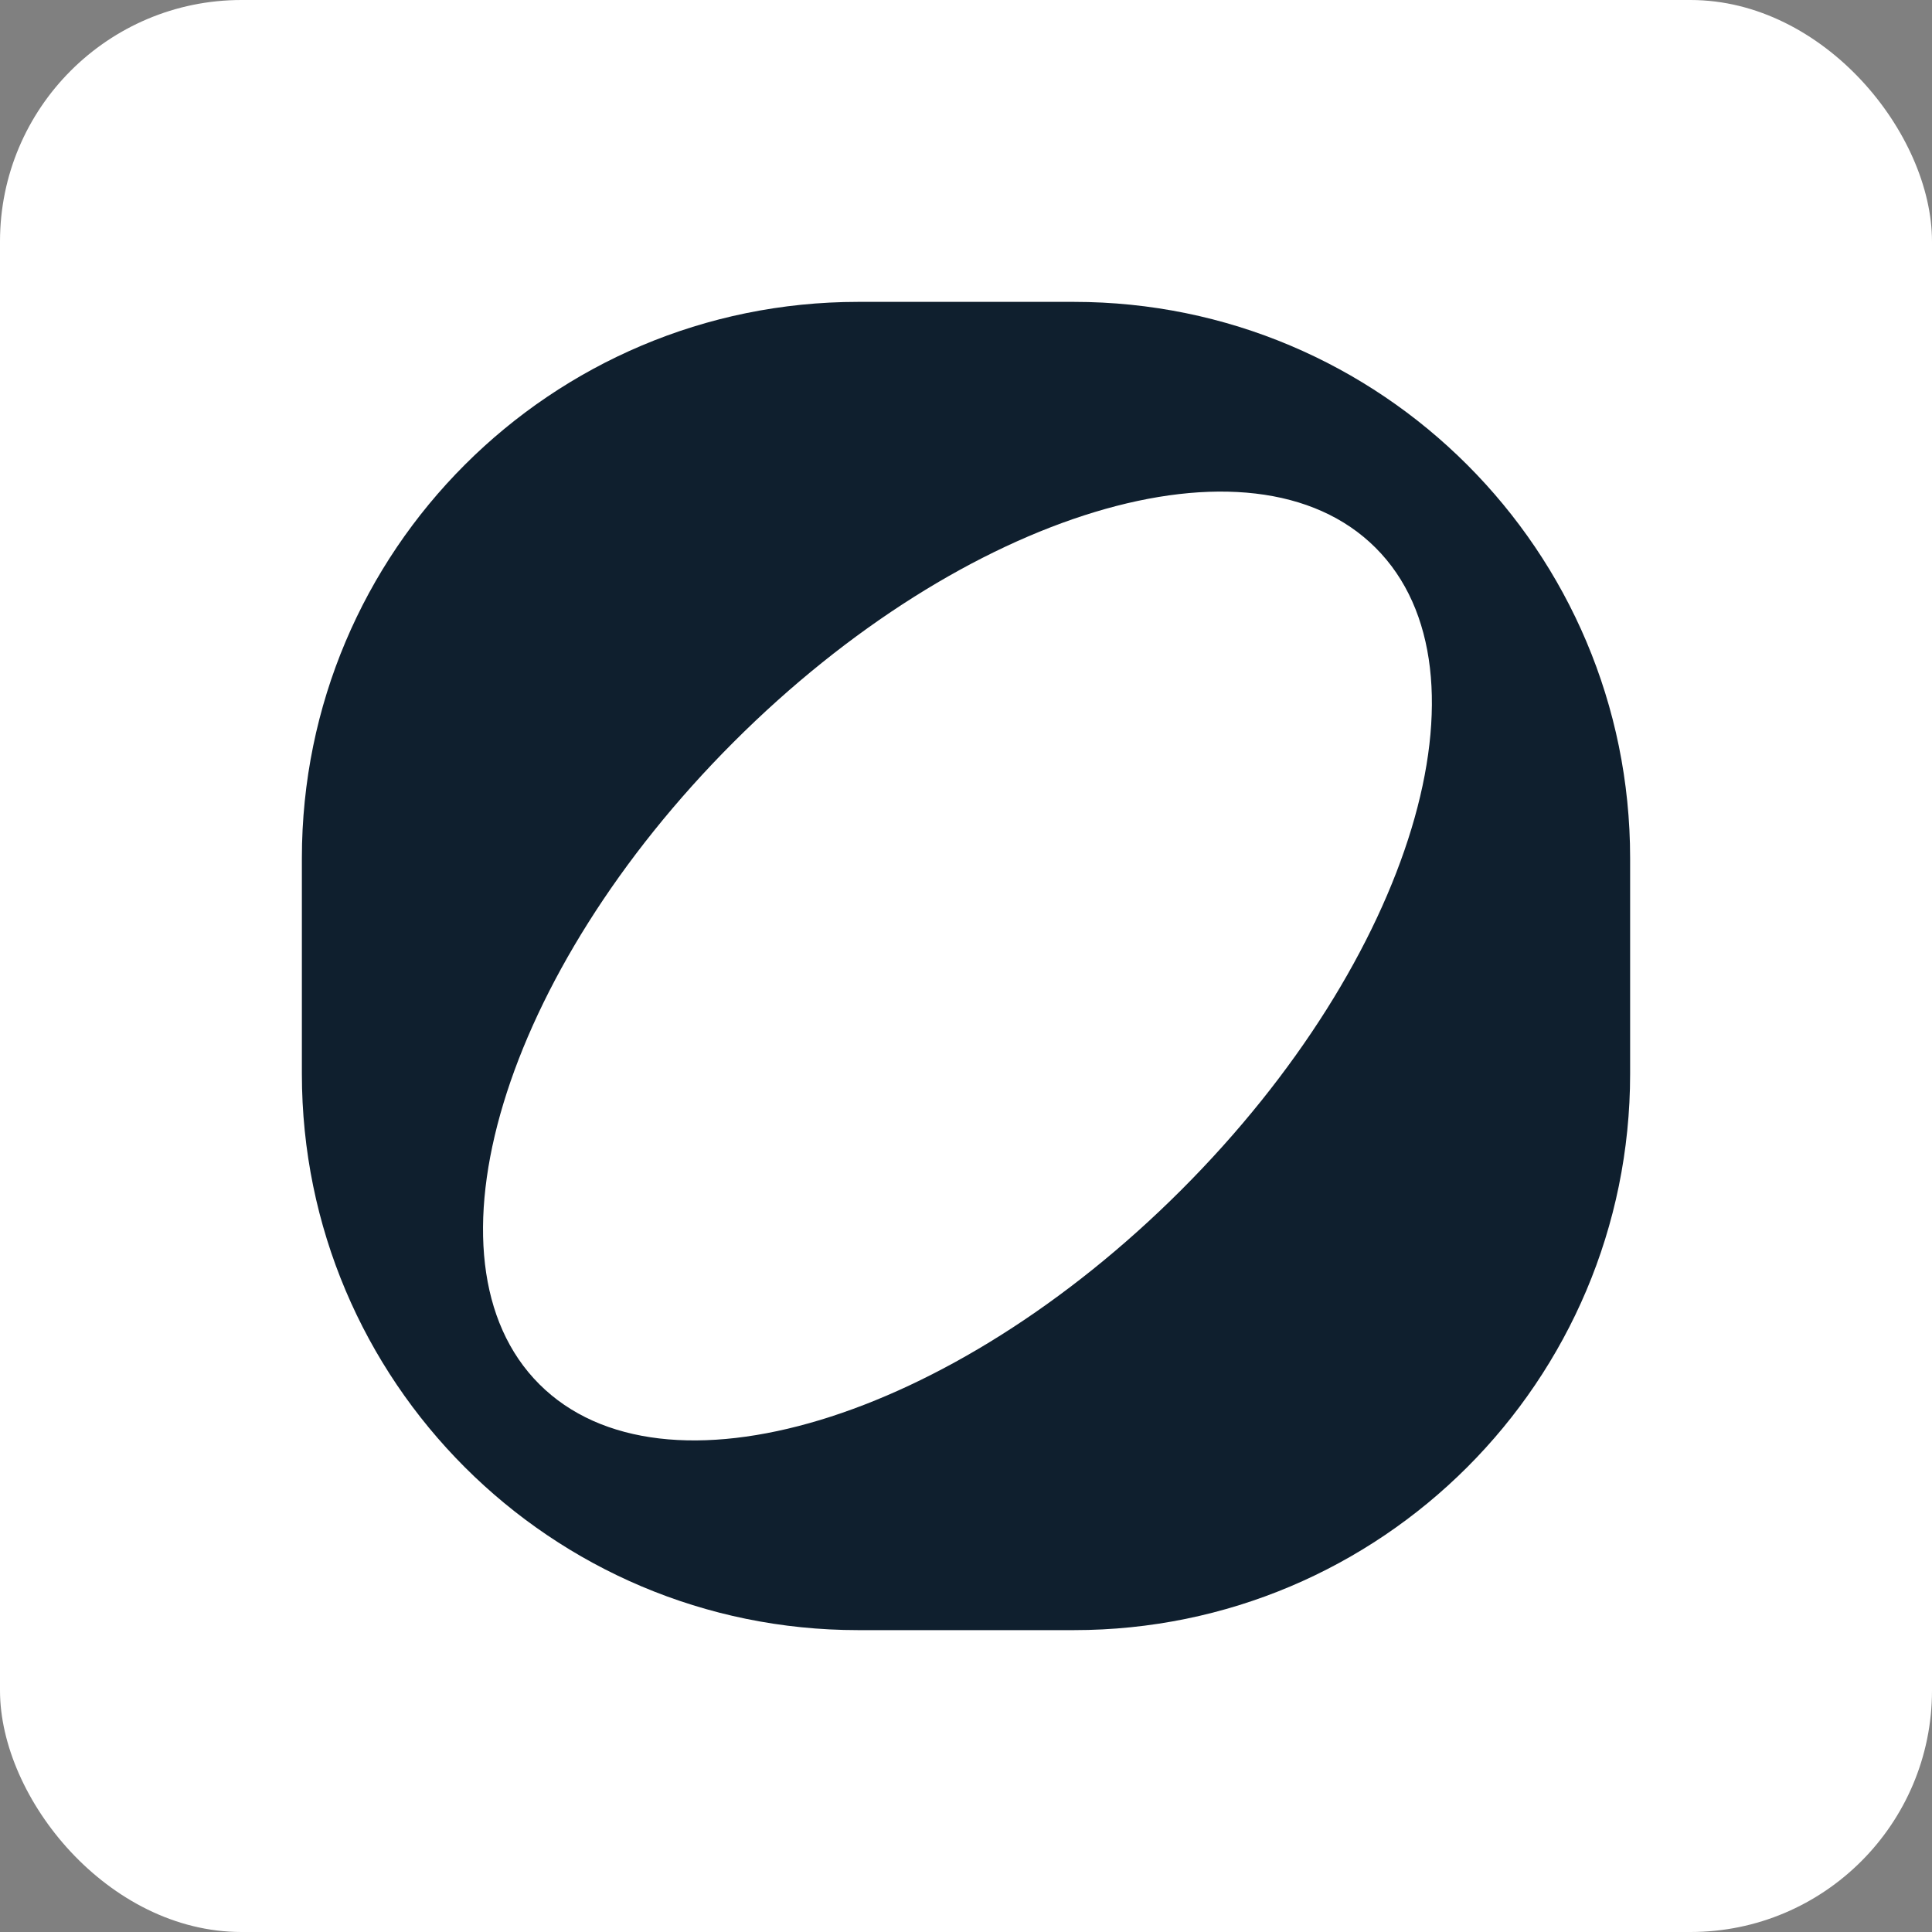 <svg width="32" height="32" viewBox="0 0 32 32" fill="none" xmlns="http://www.w3.org/2000/svg">
<rect x="0" y="0" width="32" height="32" fill="#808080" stroke="none"/>
<rect width="32" height="32" rx="4" fill="white"/>
<g clip-path="url(#clip0_9934_21837)">
<path fill-rule="evenodd" clip-rule="evenodd" d="M14.213 5C9.125 5 5 9.125 5 14.213V17.787C5 22.875 9.125 27 14.213 27H17.787C22.875 27 27 22.875 27 17.787V14.213C27 9.125 22.875 5 17.787 5H14.213ZM8.932 22.926C6.884 20.878 8.325 16.117 12.15 12.292C15.975 8.467 20.736 7.026 22.785 9.074C24.833 11.122 23.392 15.883 19.567 19.708C15.741 23.534 10.98 24.974 8.932 22.926Z" fill="#0F1F2E"/>
</g>
<defs>
<clipPath id="clip0_9934_21837">
<rect width="22" height="22" fill="white" transform="translate(5 5)"/>
</clipPath>
</defs>
</svg>
